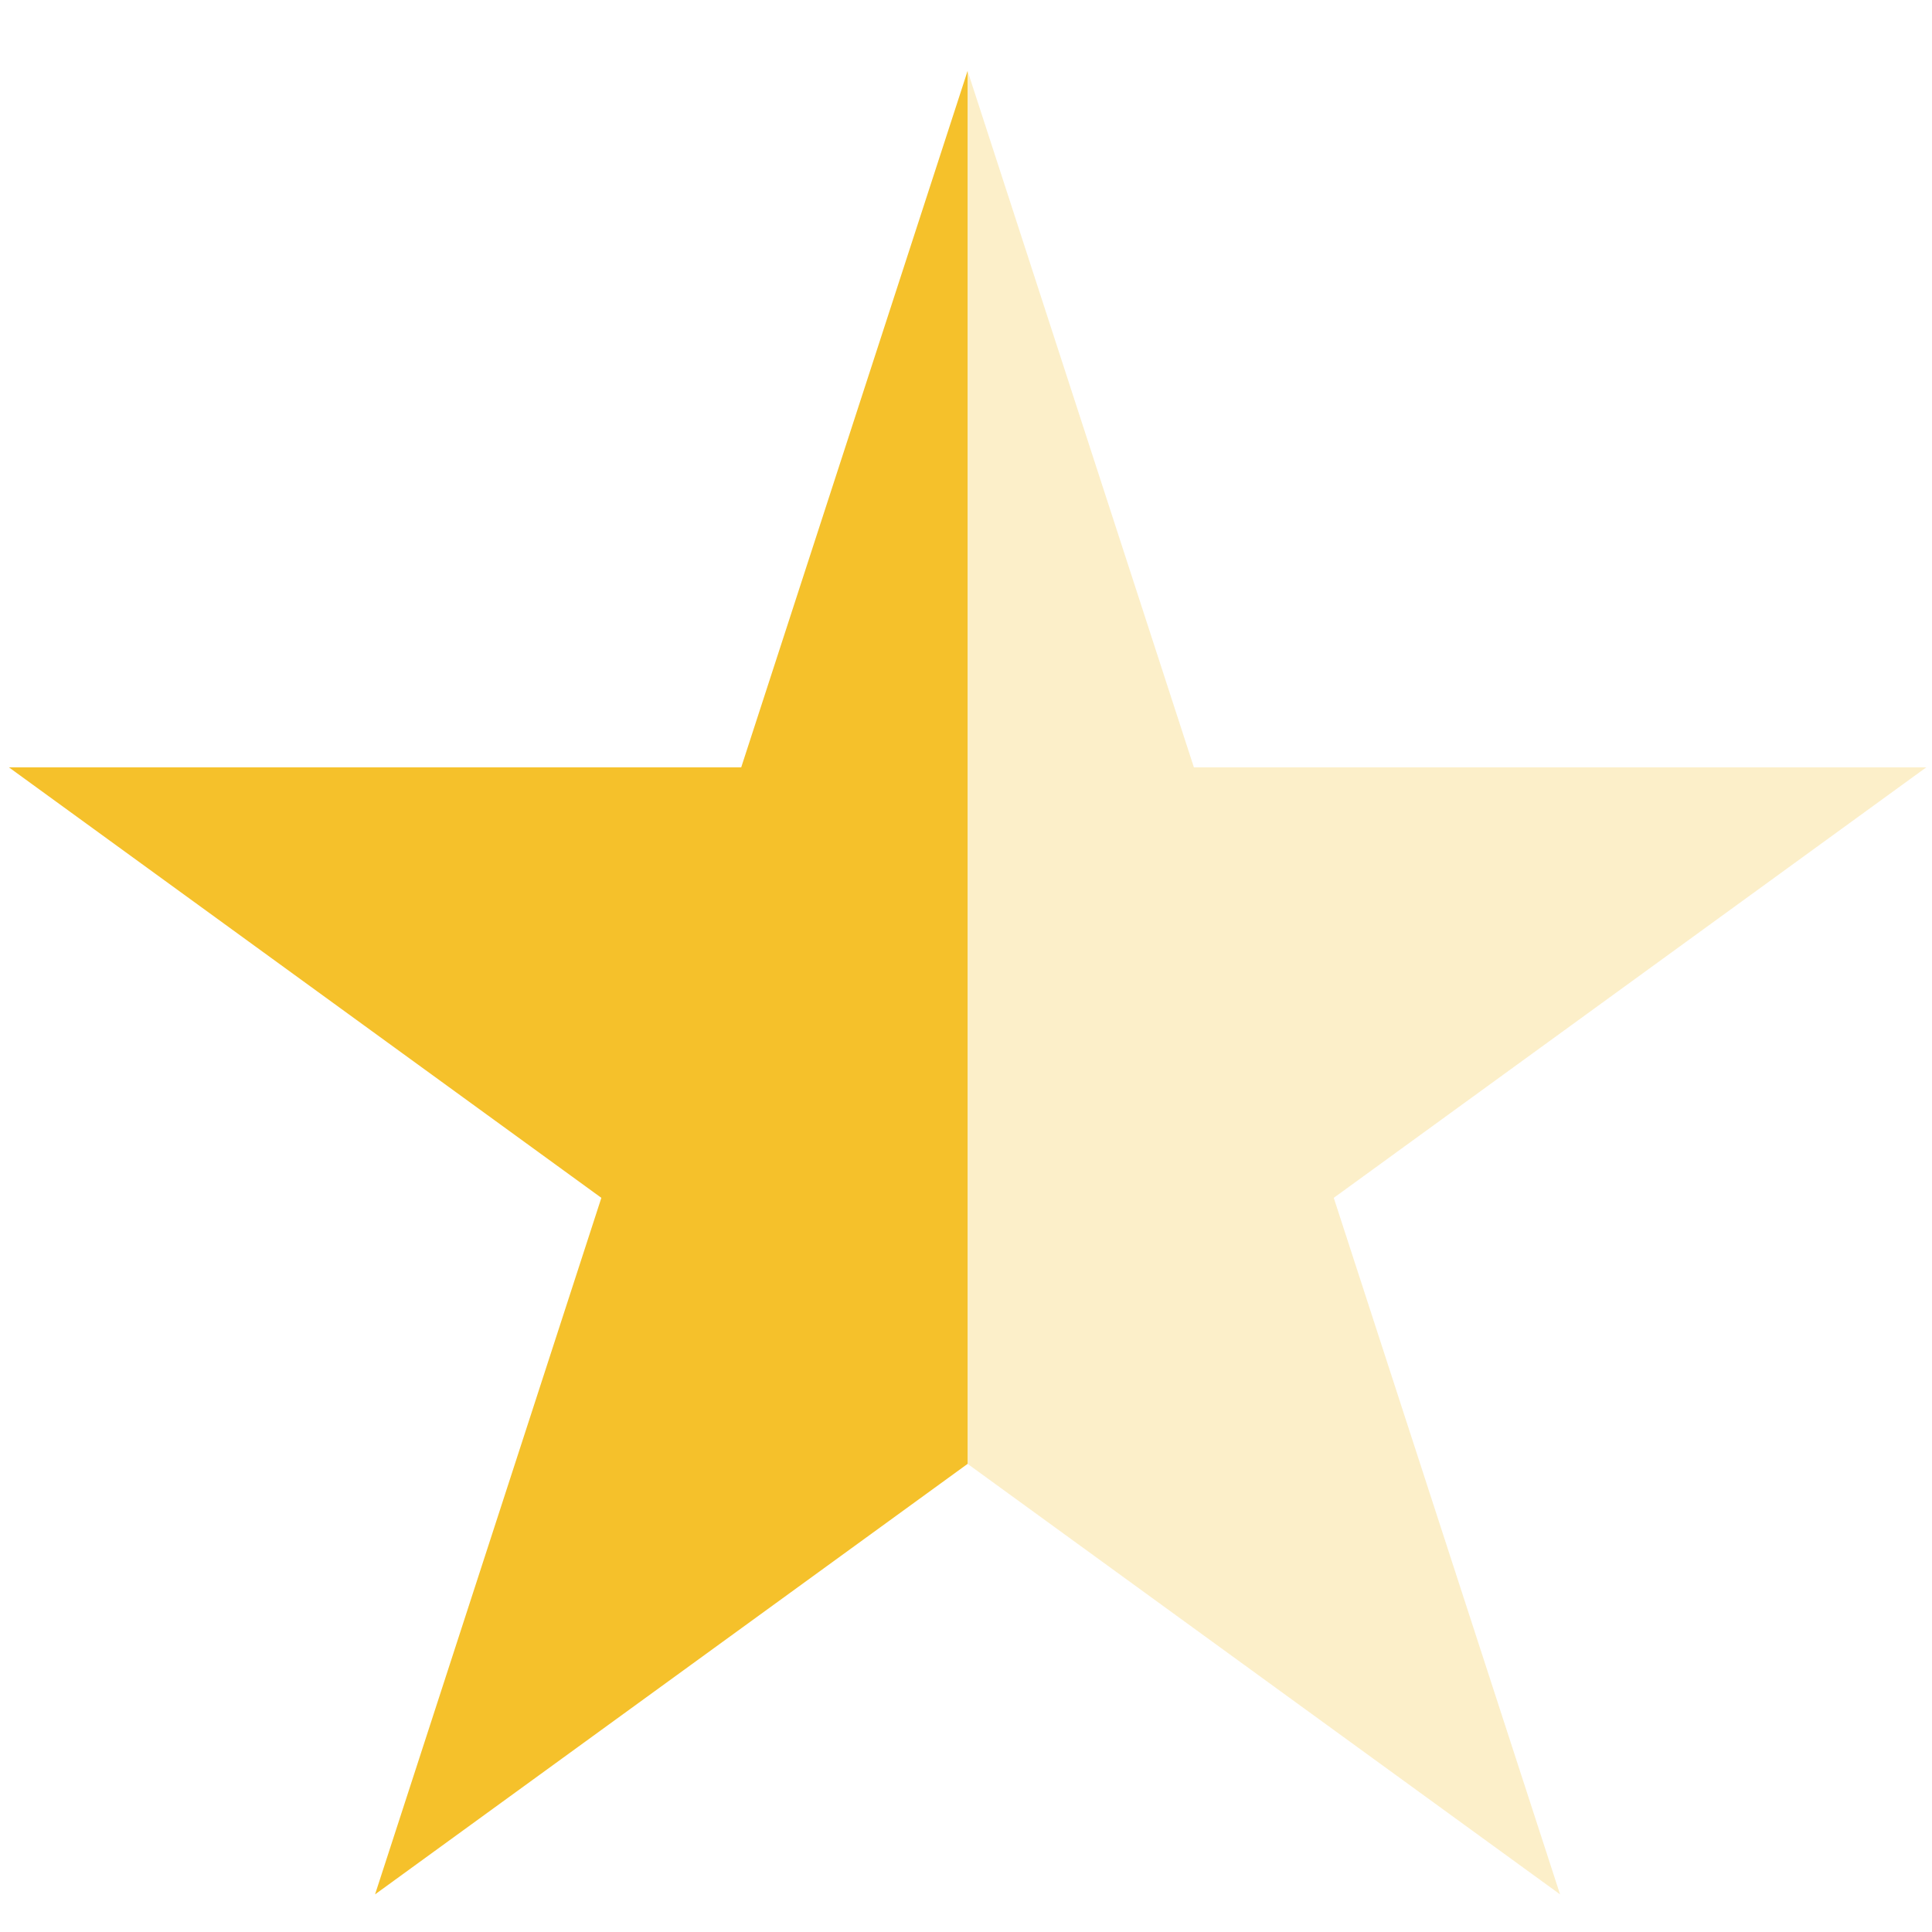 <svg width="23" height="23" viewBox="0 0 23 23" fill="none" xmlns="http://www.w3.org/2000/svg">
<path d="M4.465 22.552L11.519 17.427V0.844L8.824 9.135H0.106L7.159 14.26L4.465 22.552Z" fill="#F5C12B"/>
<path d="M14.213 9.135L11.519 0.844V17.427L18.572 22.552L15.878 14.26L22.932 9.135H14.213Z" fill="#F5C12B" fill-opacity="0.25"/>
</svg>
